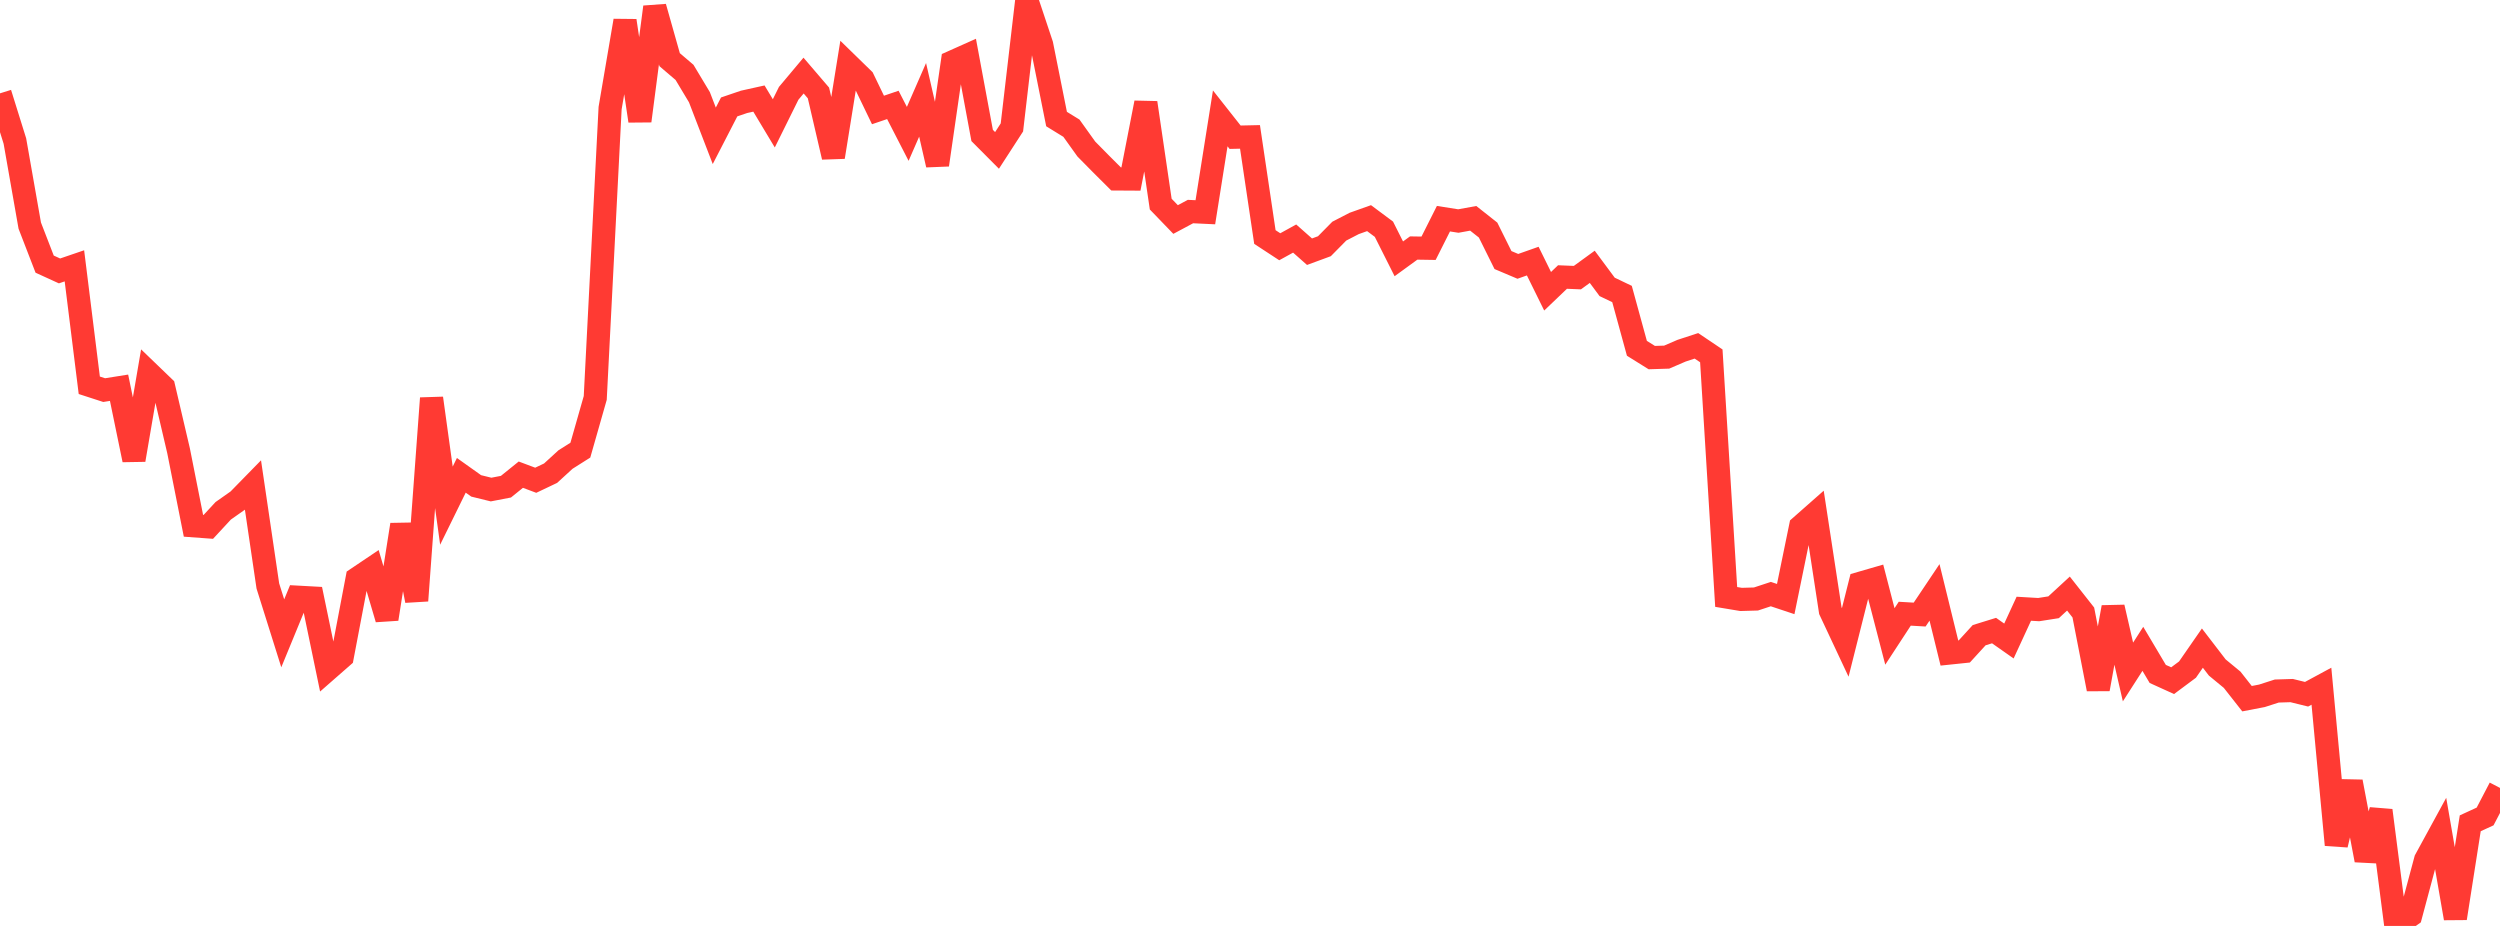 <?xml version="1.0" standalone="no"?>
<!DOCTYPE svg PUBLIC "-//W3C//DTD SVG 1.1//EN" "http://www.w3.org/Graphics/SVG/1.1/DTD/svg11.dtd">

<svg width="135" height="50" viewBox="0 0 135 50" preserveAspectRatio="none" 
  xmlns="http://www.w3.org/2000/svg"
  xmlns:xlink="http://www.w3.org/1999/xlink">


<polyline points="0.0, 5.04 0.804, 7.616 1.607, 12.183 2.411, 14.263 3.214, 14.63 4.018, 14.355 4.821, 20.805 5.625, 21.066 6.429, 20.938 7.232, 24.834 8.036, 20.135 8.839, 20.908 9.643, 24.344 10.446, 28.392 11.25, 28.451 12.054, 27.583 12.857, 27.018 13.661, 26.196 14.464, 31.643 15.268, 34.2 16.071, 32.248 16.875, 32.292 17.679, 36.167 18.482, 35.464 19.286, 31.237 20.089, 30.697 20.893, 33.425 21.696, 28.334 22.5, 32.435 23.304, 21.504 24.107, 27.305 24.911, 25.667 25.714, 26.238 26.518, 26.436 27.321, 26.281 28.125, 25.632 28.929, 25.934 29.732, 25.552 30.536, 24.816 31.339, 24.308 32.143, 21.489 32.946, 5.837 33.75, 1.118 34.554, 6.53 35.357, 0.379 36.161, 3.223 36.964, 3.908 37.768, 5.248 38.571, 7.334 39.375, 5.774 40.179, 5.5 40.982, 5.322 41.786, 6.661 42.589, 5.039 43.393, 4.081 44.196, 5.019 45.0, 8.48 45.804, 3.489 46.607, 4.272 47.411, 5.938 48.214, 5.665 49.018, 7.229 49.821, 5.391 50.625, 8.902 51.429, 3.347 52.232, 2.988 53.036, 7.315 53.839, 8.122 54.643, 6.881 55.446, 0.0 56.25, 2.412 57.054, 6.429 57.857, 6.923 58.661, 8.047 59.464, 8.861 60.268, 9.663 61.071, 9.668 61.875, 5.549 62.679, 11.022 63.482, 11.854 64.286, 11.424 65.089, 11.462 65.893, 6.392 66.696, 7.41 67.5, 7.392 68.304, 12.799 69.107, 13.325 69.911, 12.882 70.714, 13.592 71.518, 13.296 72.321, 12.482 73.125, 12.066 73.929, 11.78 74.732, 12.378 75.536, 13.977 76.339, 13.393 77.143, 13.406 77.946, 11.809 78.75, 11.936 79.554, 11.789 80.357, 12.424 81.161, 14.043 81.964, 14.383 82.768, 14.099 83.571, 15.728 84.375, 14.959 85.179, 14.992 85.982, 14.408 86.786, 15.492 87.589, 15.876 88.393, 18.809 89.196, 19.31 90.0, 19.285 90.804, 18.938 91.607, 18.675 92.411, 19.216 93.214, 32.235 94.018, 32.369 94.821, 32.346 95.625, 32.081 96.429, 32.349 97.232, 28.432 98.036, 27.723 98.839, 32.976 99.643, 34.69 100.446, 31.5 101.25, 31.267 102.054, 34.368 102.857, 33.14 103.661, 33.187 104.464, 31.988 105.268, 35.264 106.071, 35.18 106.875, 34.3 107.679, 34.051 108.482, 34.615 109.286, 32.872 110.089, 32.919 110.893, 32.793 111.696, 32.053 112.5, 33.075 113.304, 37.211 114.107, 32.792 114.911, 36.287 115.714, 35.037 116.518, 36.392 117.321, 36.757 118.125, 36.158 118.929, 34.998 119.732, 36.044 120.536, 36.707 121.339, 37.729 122.143, 37.574 122.946, 37.316 123.75, 37.291 124.554, 37.489 125.357, 37.055 126.161, 45.622 126.964, 42.213 127.768, 46.448 128.571, 43.765 129.375, 50.0 130.179, 49.429 130.982, 46.429 131.786, 44.955 132.589, 49.587 133.393, 44.458 134.196, 44.089 135.0, 42.548" fill="none" stroke="#ff3a33" stroke-width="1.25"/>

</svg>
